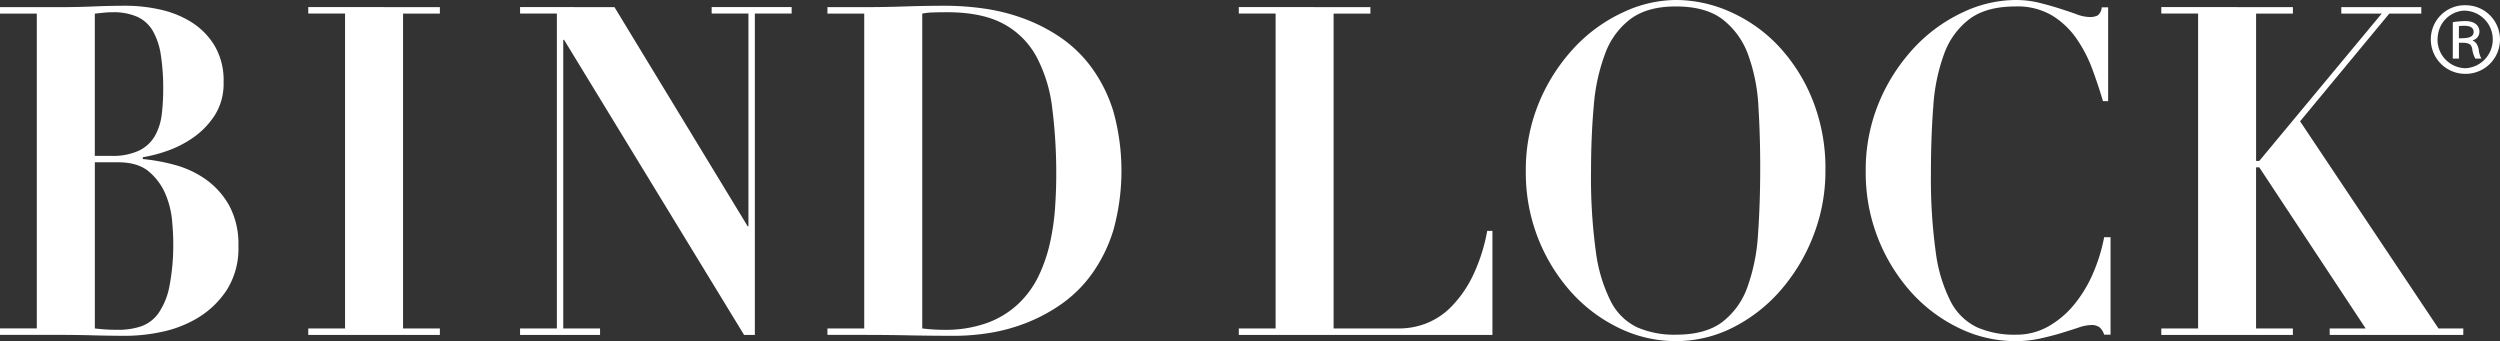 <svg xmlns="http://www.w3.org/2000/svg" width="580" height="79.144" viewBox="0 0 580 79.144"><rect x="0" y="0" width="580" height="79.144" fill="#333333" stroke="none"/><defs><style>.a{fill:#fff;}</style></defs><g transform="translate(-958.618 -2325.478)"><path class="a" d="M958.618,2329.139v-1.5h14.015q3.9,0,7.7-.161t7.7-.16a36.369,36.369,0,0,1,7.609.855,22.979,22.979,0,0,1,7.285,2.883,16.651,16.651,0,0,1,5.43,5.447,15.851,15.851,0,0,1,2.134,8.543,13.7,13.7,0,0,1-2.086,7.741,18.674,18.674,0,0,1-5.059,5.18,24.814,24.814,0,0,1-6.171,3.1,32.252,32.252,0,0,1-5.428,1.388v.427a42.843,42.843,0,0,1,7.516,1.388,22.692,22.692,0,0,1,7.146,3.363,18.507,18.507,0,0,1,5.383,6.034,18.752,18.752,0,0,1,2.136,9.4,17.952,17.952,0,0,1-2.738,10.251,20.973,20.973,0,0,1-6.682,6.407,26.675,26.675,0,0,1-8.4,3.257,40.371,40.371,0,0,1-7.982.907q-3.9,0-7.748-.106t-7.75-.107H958.618v-1.5h8.539v-73.04Zm25.8,33a14.17,14.17,0,0,0,6.59-1.282,8.609,8.609,0,0,0,3.617-3.469,13.428,13.428,0,0,0,1.531-4.966,48.545,48.545,0,0,0,.326-5.659,50.273,50.273,0,0,0-.557-8.063,16.009,16.009,0,0,0-1.855-5.553,8.072,8.072,0,0,0-3.573-3.256,13.686,13.686,0,0,0-5.8-1.068,19.967,19.967,0,0,0-2.042.106q-1.024.109-2.041.215v33ZM986,2402.5a16.612,16.612,0,0,0,5.335-.8,8.335,8.335,0,0,0,4.038-3.044,16.358,16.358,0,0,0,2.552-6.248,50.734,50.734,0,0,0,.882-10.518q0-1.813-.279-4.858a20.409,20.409,0,0,0-1.531-6.033,13.813,13.813,0,0,0-3.8-5.179q-2.555-2.187-7.193-2.19h-5.382v38.55A42.322,42.322,0,0,0,986,2402.5Z" transform="translate(0 -0.504)"/><path class="a" d="M1087.566,2327.749v1.5h-8.539V2402.3h8.539v1.5h-30.533v-1.5h8.538v-73.058h-8.538v-1.5Z" transform="translate(-26.899 -0.621)"/><path class="a" d="M1140.36,2327.749l30.9,50.841h.186v-49.346h-8.537v-1.5h18.561v1.5h-8.539V2403.8h-2.5l-41.762-68.465h-.187V2402.3h8.539v1.5h-18.561v-1.5H1127v-73.058h-8.538v-1.5Z" transform="translate(-39.189 -0.621)"/><path class="a" d="M1212.835,2329.139v-1.5h8.537q4.735,0,9.468-.161t9.466-.16a64.308,64.308,0,0,1,8.816.642,44.7,44.7,0,0,1,9.187,2.3,39.267,39.267,0,0,1,8.632,4.431,29.943,29.943,0,0,1,7.238,7.048,34.4,34.4,0,0,1,5.012,10.145,51.612,51.612,0,0,1,0,27.443,35.03,35.03,0,0,1-4.965,10.146,29.939,29.939,0,0,1-7.1,7.047,38.793,38.793,0,0,1-8.306,4.431,40.91,40.91,0,0,1-8.537,2.3,52.623,52.623,0,0,1-7.842.64q-5.292,0-10.534-.106t-10.534-.107h-8.537v-1.5h8.537v-73.04Zm26.913,73.36a28.535,28.535,0,0,0,10.3-1.655,21.158,21.158,0,0,0,7.191-4.485,22.026,22.026,0,0,0,4.641-6.46,35.822,35.822,0,0,0,2.6-7.635,55.2,55.2,0,0,0,1.161-8.009q.277-4,.279-7.528a120,120,0,0,0-.928-15.644,33.9,33.9,0,0,0-3.666-11.959,18.805,18.805,0,0,0-7.7-7.636q-4.966-2.667-13.041-2.669-1.857,0-3.339.053a13.372,13.372,0,0,0-2.415.268v73.04A41.7,41.7,0,0,0,1239.748,2402.5Z" transform="translate(-62.253 -0.504)"/><path class="a" d="M1370.021,2327.749v1.5h-8.537V2402.3H1376.8a17.323,17.323,0,0,0,6.172-1.175,16.674,16.674,0,0,0,5.846-3.9,27.014,27.014,0,0,0,4.919-7.05,40.789,40.789,0,0,0,3.388-10.521h1.206V2403.8h-58.839v-1.5h8.539v-73.058h-8.539v-1.5Z" transform="translate(-93.47 -0.621)"/><path class="a" d="M1430.554,2348.944a42.45,42.45,0,0,1,8.213-12.586A36.324,36.324,0,0,1,1450,2328.3a29.254,29.254,0,0,1,12.157-2.827,31.044,31.044,0,0,1,12.667,2.774,34.634,34.634,0,0,1,11.136,7.892,39.9,39.9,0,0,1,7.887,12.426,42.829,42.829,0,0,1,3.018,16.479,41.2,41.2,0,0,1-2.831,15.2,42.59,42.59,0,0,1-7.61,12.639,36.29,36.29,0,0,1-11.044,8.588,29.106,29.106,0,0,1-13.223,3.146,30.008,30.008,0,0,1-13.178-3.041,35.776,35.776,0,0,1-11.091-8.32,41.415,41.415,0,0,1-10.533-27.892A40.767,40.767,0,0,1,1430.554,2348.944Zm13.04,34.826a35.709,35.709,0,0,0,3.479,11.626,13.322,13.322,0,0,0,6.126,6.026,21.514,21.514,0,0,0,8.956,1.706q6.866,0,10.766-2.933a17.616,17.616,0,0,0,5.845-8.105,43.772,43.772,0,0,0,2.46-12.267q.508-7.094.511-15.412,0-7.465-.419-14.239a41.123,41.123,0,0,0-2.365-11.947,18.2,18.2,0,0,0-5.893-8.213q-3.948-3.038-10.9-3.04-6.5,0-10.395,2.826a17.543,17.543,0,0,0-5.94,7.948,43.729,43.729,0,0,0-2.691,12.158q-.649,7.04-.65,15.466A125.371,125.371,0,0,0,1443.594,2383.77Z" transform="translate(-114.748)"/><path class="a" d="M1587.363,2348.944q-1.025-3.521-2.46-7.413a31.525,31.525,0,0,0-3.713-7.146,18.893,18.893,0,0,0-5.661-5.332,15.772,15.772,0,0,0-8.4-2.081q-6.776,0-10.673,2.88a17.586,17.586,0,0,0-5.893,8,42.98,42.98,0,0,0-2.552,12.213q-.557,7.095-.558,15.519a124.244,124.244,0,0,0,1.115,18.347,35,35,0,0,0,3.479,11.519,13.366,13.366,0,0,0,6.127,5.972,21.516,21.516,0,0,0,8.956,1.706,15.08,15.08,0,0,0,7.563-1.919,21.462,21.462,0,0,0,5.986-5.067,30.072,30.072,0,0,0,4.361-7.2,39.774,39.774,0,0,0,2.6-8.427h1.484v22.612h-1.484a3.737,3.737,0,0,0-1.115-1.76,3.269,3.269,0,0,0-1.949-.48,9.589,9.589,0,0,0-2.876.588q-1.765.586-4.038,1.28t-4.964,1.279a26.58,26.58,0,0,1-5.661.588,29.808,29.808,0,0,1-13.084-3.041,35.776,35.776,0,0,1-11.091-8.32,41.419,41.419,0,0,1-10.534-27.892,40.779,40.779,0,0,1,3.2-16.426,42.466,42.466,0,0,1,8.214-12.586,36.5,36.5,0,0,1,11.183-8.053,28.947,28.947,0,0,1,12.11-2.827,22.626,22.626,0,0,1,5.522.641q2.552.638,4.733,1.333t3.946,1.333a8.987,8.987,0,0,0,2.968.641,4,4,0,0,0,1.949-.373,2.624,2.624,0,0,0,.928-1.867h1.484v21.759Z" transform="translate(-140.86)"/><path class="a" d="M1652.641,2327.749v1.5H1644.1v34.179h.743l28.4-34.179h-9.373v-1.5h18.561v1.5h-7.424l-20.7,24.993,32.112,48.064h5.753v1.5h-31v-1.5h8.353l-24.687-37.384h-.743V2402.3h8.538v1.5H1622.11v-1.5h8.537v-73.058h-8.537v-1.5Z" transform="translate(-162.07 -0.621)"/><path class="a" d="M1716.266,2327.152a7.957,7.957,0,1,1-.03,15.914,7.975,7.975,0,0,1-8.073-8.022,7.877,7.877,0,0,1,8.1-7.892m0,14.612a6.685,6.685,0,0,0-.536-13.356,6.5,6.5,0,0,0-5.911,5.608,6.6,6.6,0,0,0,6.447,7.748m-3.006-2.234v-8.439a18.292,18.292,0,0,1,2.874-.267c2.794,0,3.306,1.6,3.306,2.429a2.048,2.048,0,0,1-1.521,2.014v.121c.724.293,1.089.914,1.353,1.982a5.615,5.615,0,0,0,.614,2.16h-1.4a6.338,6.338,0,0,1-.725-2.3c-.285-1.386-1.25-1.386-3.079-1.386v3.682Zm1.418-4.713c1.508,0,3.417,0,3.417-1.473,0-.859-.622-1.422-2.122-1.422a7.163,7.163,0,0,0-1.294.077Z" transform="translate(-185.591 -0.458)"/></g></svg>